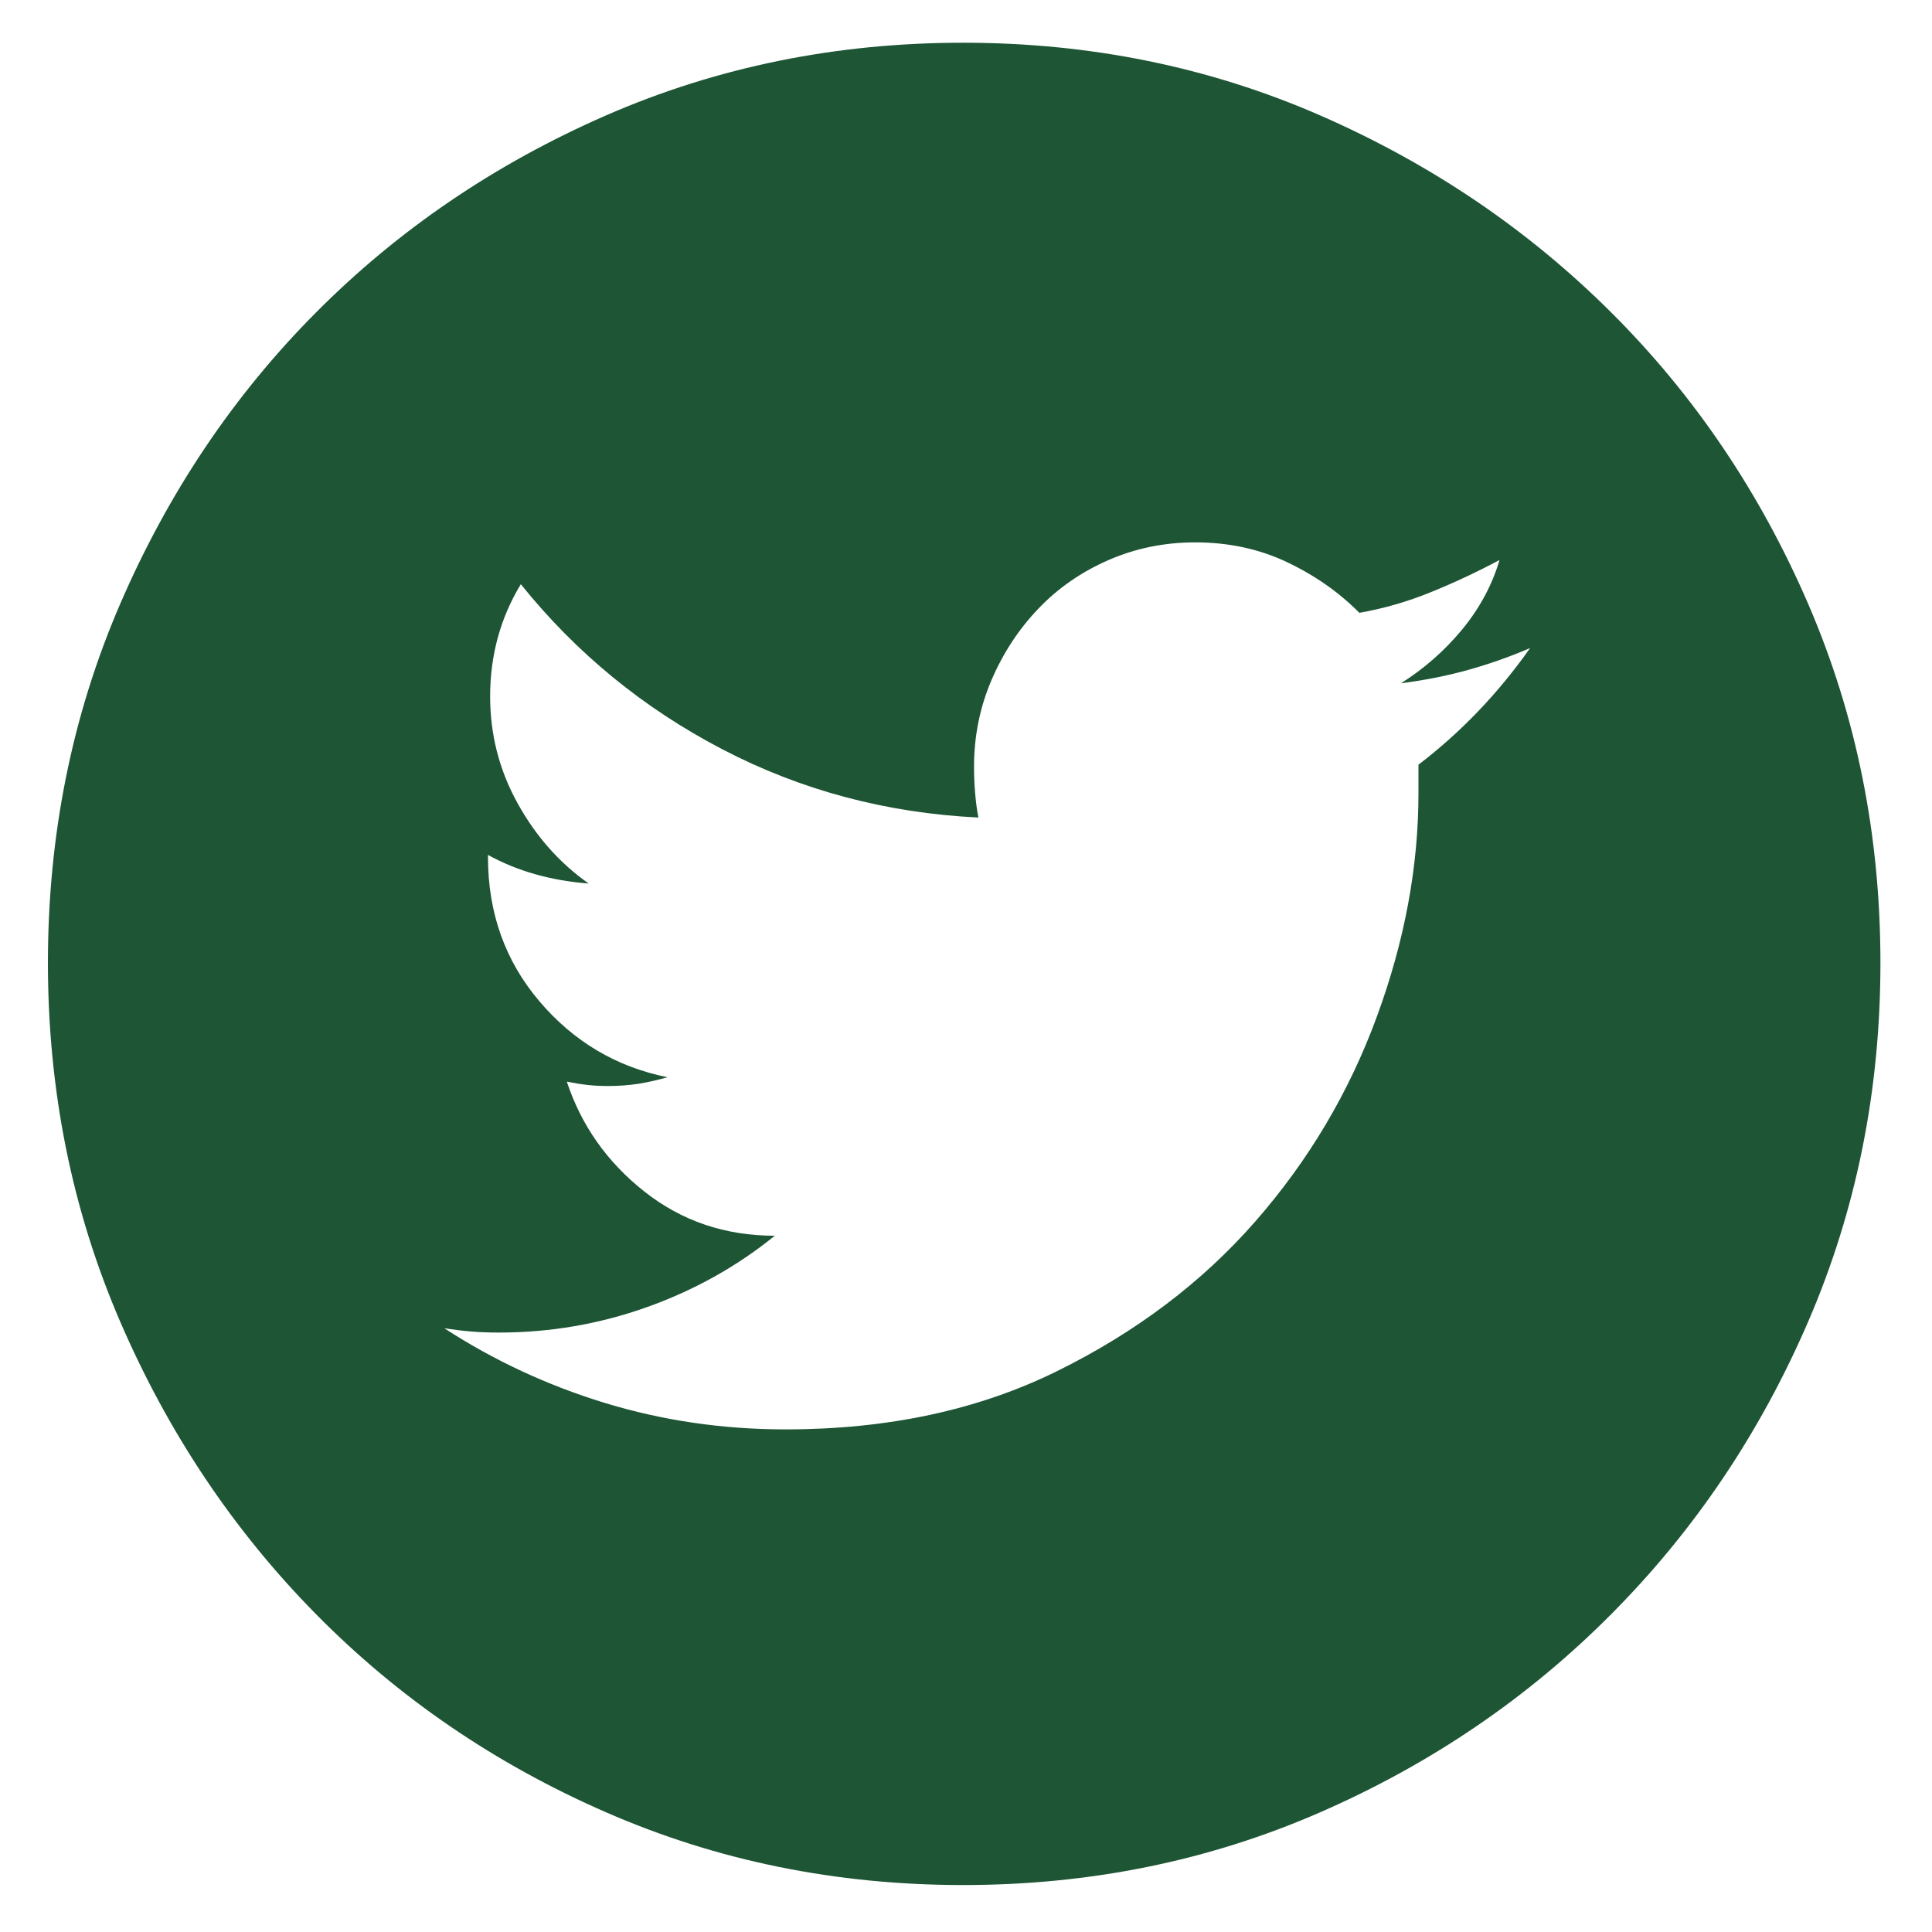 <svg width="26" height="26" viewBox="0 0 26 26" fill="none" xmlns="http://www.w3.org/2000/svg">
<path d="M12.961 0.575C14.67 0.575 16.271 0.901 17.764 1.552C19.256 2.204 20.563 3.088 21.682 4.204C22.802 5.319 23.686 6.628 24.334 8.128C24.982 9.629 25.306 11.239 25.306 12.957C25.306 14.675 24.982 16.284 24.334 17.785C23.686 19.286 22.802 20.599 21.682 21.724C20.563 22.85 19.256 23.739 17.764 24.39C16.271 25.042 14.67 25.368 12.961 25.368C11.252 25.368 9.651 25.042 8.158 24.39C6.665 23.739 5.364 22.85 4.254 21.724C3.144 20.599 2.265 19.286 1.617 17.785C0.969 16.284 0.645 14.675 0.645 12.957C0.645 11.239 0.969 9.629 1.617 8.128C2.265 6.628 3.144 5.319 4.254 4.204C5.364 3.088 6.665 2.204 8.158 1.552C9.651 0.901 11.252 0.575 12.961 0.575ZM19.089 10.291C19.659 9.856 20.16 9.333 20.592 8.721C20.317 8.839 20.037 8.938 19.752 9.017C19.468 9.096 19.168 9.155 18.854 9.195C19.168 8.997 19.443 8.755 19.679 8.469C19.914 8.183 20.081 7.872 20.18 7.536C19.885 7.694 19.58 7.837 19.266 7.965C18.952 8.094 18.628 8.188 18.294 8.247C18.019 7.97 17.695 7.743 17.322 7.566C16.948 7.388 16.536 7.299 16.084 7.299C15.671 7.299 15.284 7.378 14.92 7.536C14.557 7.694 14.242 7.911 13.977 8.188C13.712 8.464 13.501 8.785 13.344 9.15C13.187 9.516 13.108 9.906 13.108 10.32C13.108 10.439 13.113 10.557 13.123 10.676C13.133 10.794 13.147 10.903 13.167 11.002C11.93 10.942 10.78 10.636 9.72 10.083C8.659 9.53 7.755 8.79 7.009 7.862C6.734 8.316 6.596 8.819 6.596 9.372C6.596 9.886 6.719 10.365 6.965 10.809C7.21 11.253 7.529 11.614 7.922 11.89C7.412 11.851 6.96 11.722 6.567 11.505V11.535C6.567 12.285 6.798 12.932 7.259 13.475C7.721 14.018 8.296 14.359 8.983 14.497C8.846 14.536 8.713 14.566 8.585 14.586C8.458 14.605 8.325 14.615 8.187 14.615C8.089 14.615 7.996 14.611 7.908 14.601C7.819 14.591 7.726 14.576 7.628 14.556C7.824 15.149 8.173 15.642 8.674 16.037C9.175 16.432 9.759 16.63 10.427 16.63C9.916 17.044 9.341 17.365 8.703 17.592C8.065 17.819 7.402 17.933 6.714 17.933C6.577 17.933 6.449 17.928 6.331 17.918C6.213 17.908 6.095 17.893 5.978 17.874C6.645 18.308 7.367 18.644 8.143 18.881C8.919 19.118 9.729 19.236 10.574 19.236C11.949 19.236 13.167 18.975 14.228 18.451C15.288 17.928 16.177 17.257 16.894 16.437C17.611 15.618 18.156 14.699 18.529 13.682C18.903 12.665 19.089 11.663 19.089 10.676V10.291Z" fill="#1D5535"/>
</svg>
